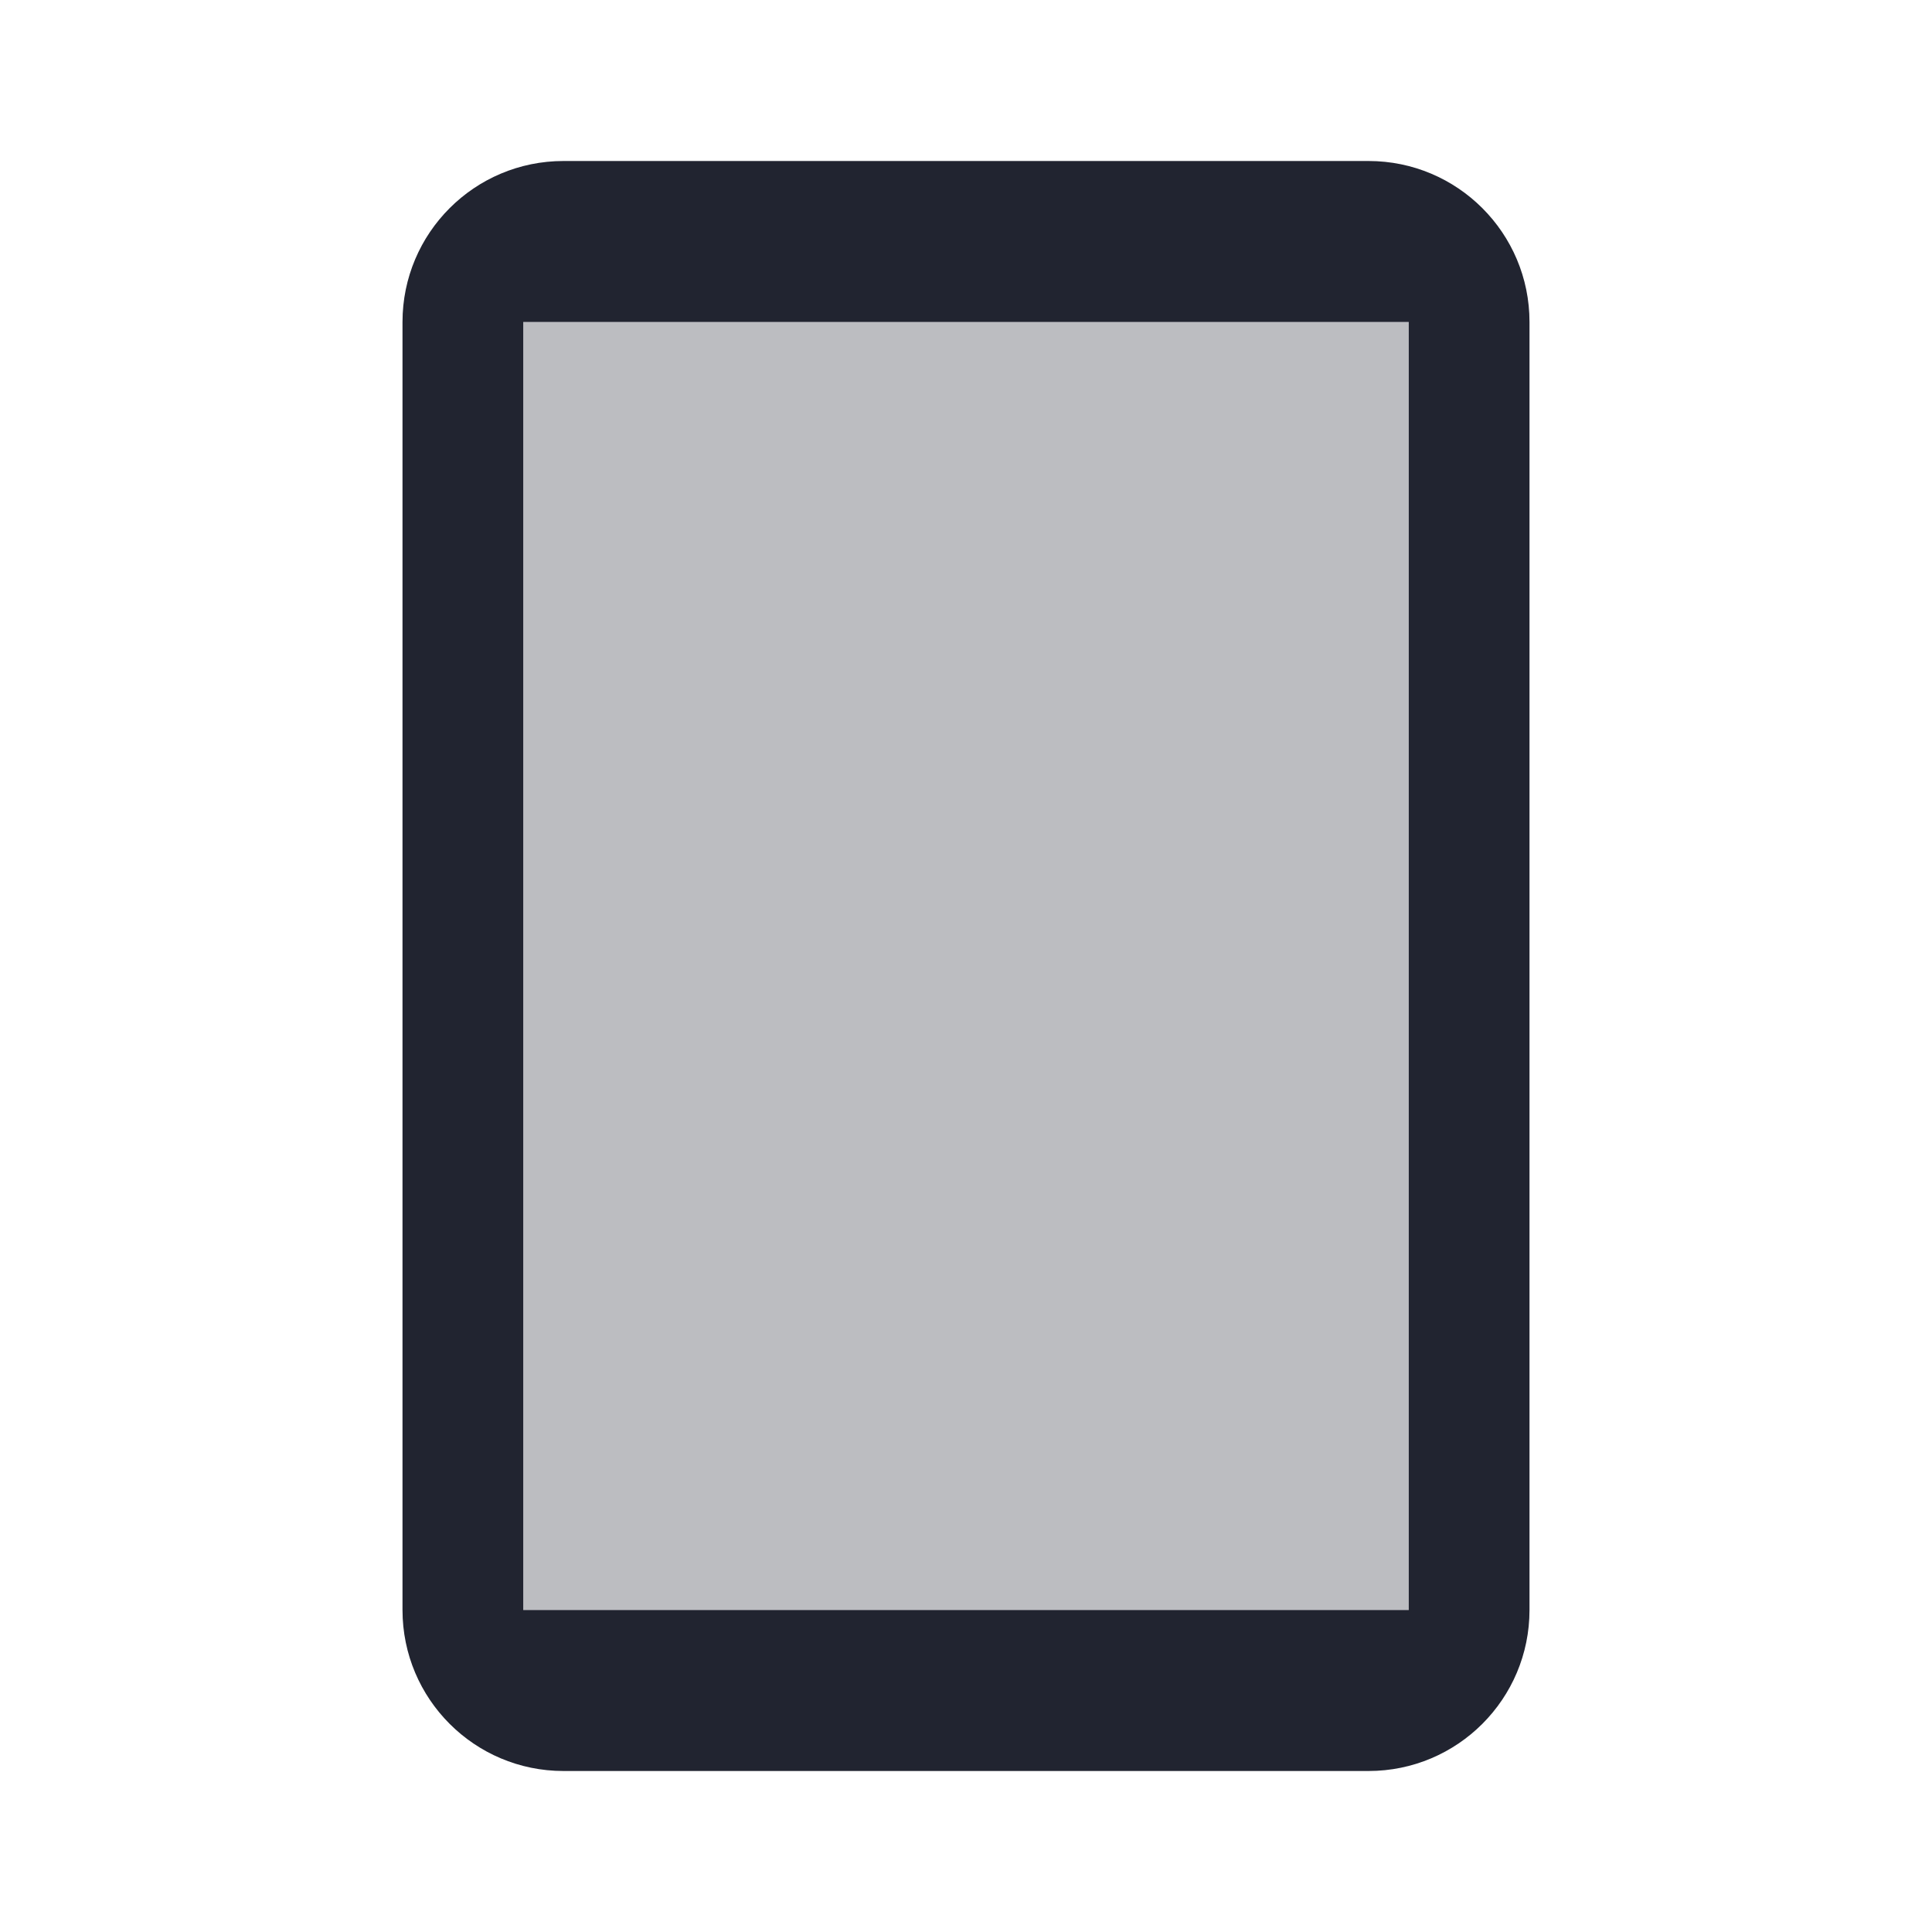 <svg width="30" height="30" viewBox="0 0 30 30" fill="none" xmlns="http://www.w3.org/2000/svg">
<path fill-rule="evenodd" clip-rule="evenodd" d="M21.25 2.5H8.75C7.369 2.5 6.25 3.619 6.25 5V25C6.25 26.381 7.369 27.5 8.75 27.5H21.25C22.631 27.5 23.75 26.381 23.75 25V5C23.75 3.619 22.631 2.5 21.25 2.5ZM8.125 25V5H21.875V25H8.125Z" fill="#212430"/>
<path opacity="0.3" fill-rule="evenodd" clip-rule="evenodd" d="M8.125 5V25H21.875V5H8.125Z" fill="#212430"/>
</svg>
